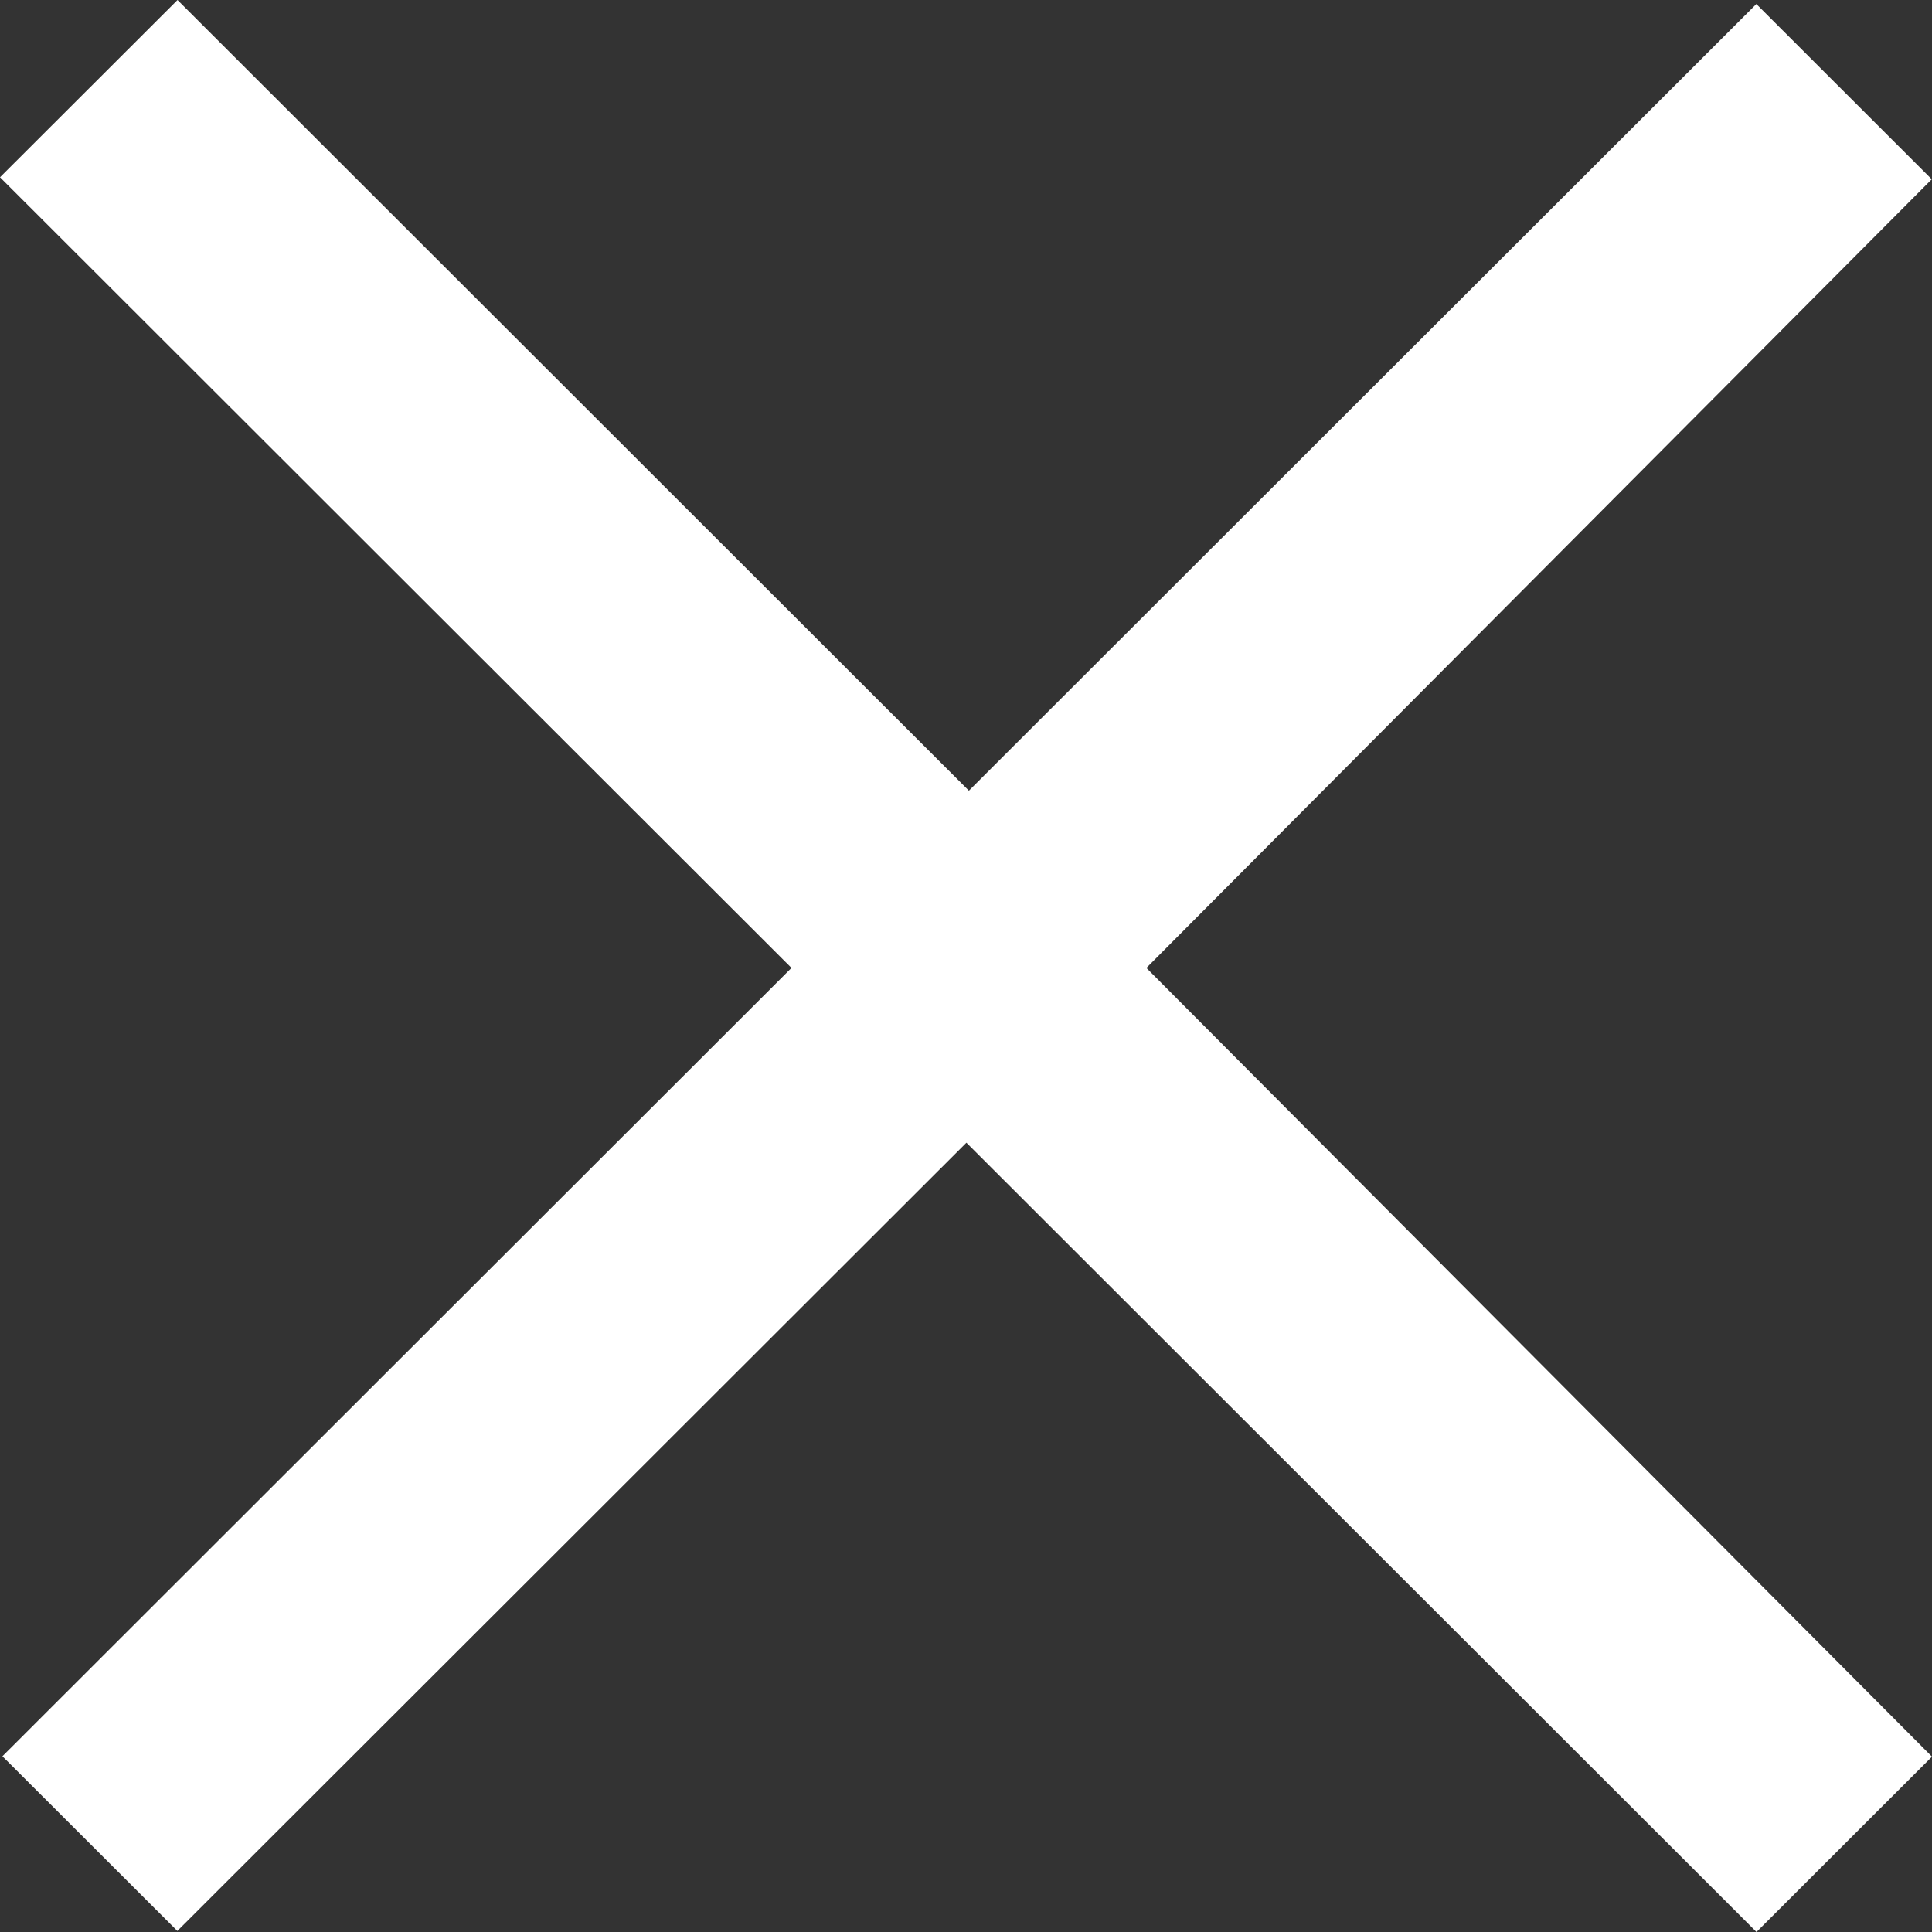 <svg xmlns="http://www.w3.org/2000/svg" width="24" height="24"><rect width="100%" height="100%" fill="#333333" stroke="none"/><path fill="#FFF" d="M23.997 2.227l-9.756 9.797L24 21.822 21.82 24l-9.815-9.805-9.802 9.792-2.173-2.17 9.802-9.793L0 2.202 2.205 0l9.831 9.822L21.818.05z"/></svg>